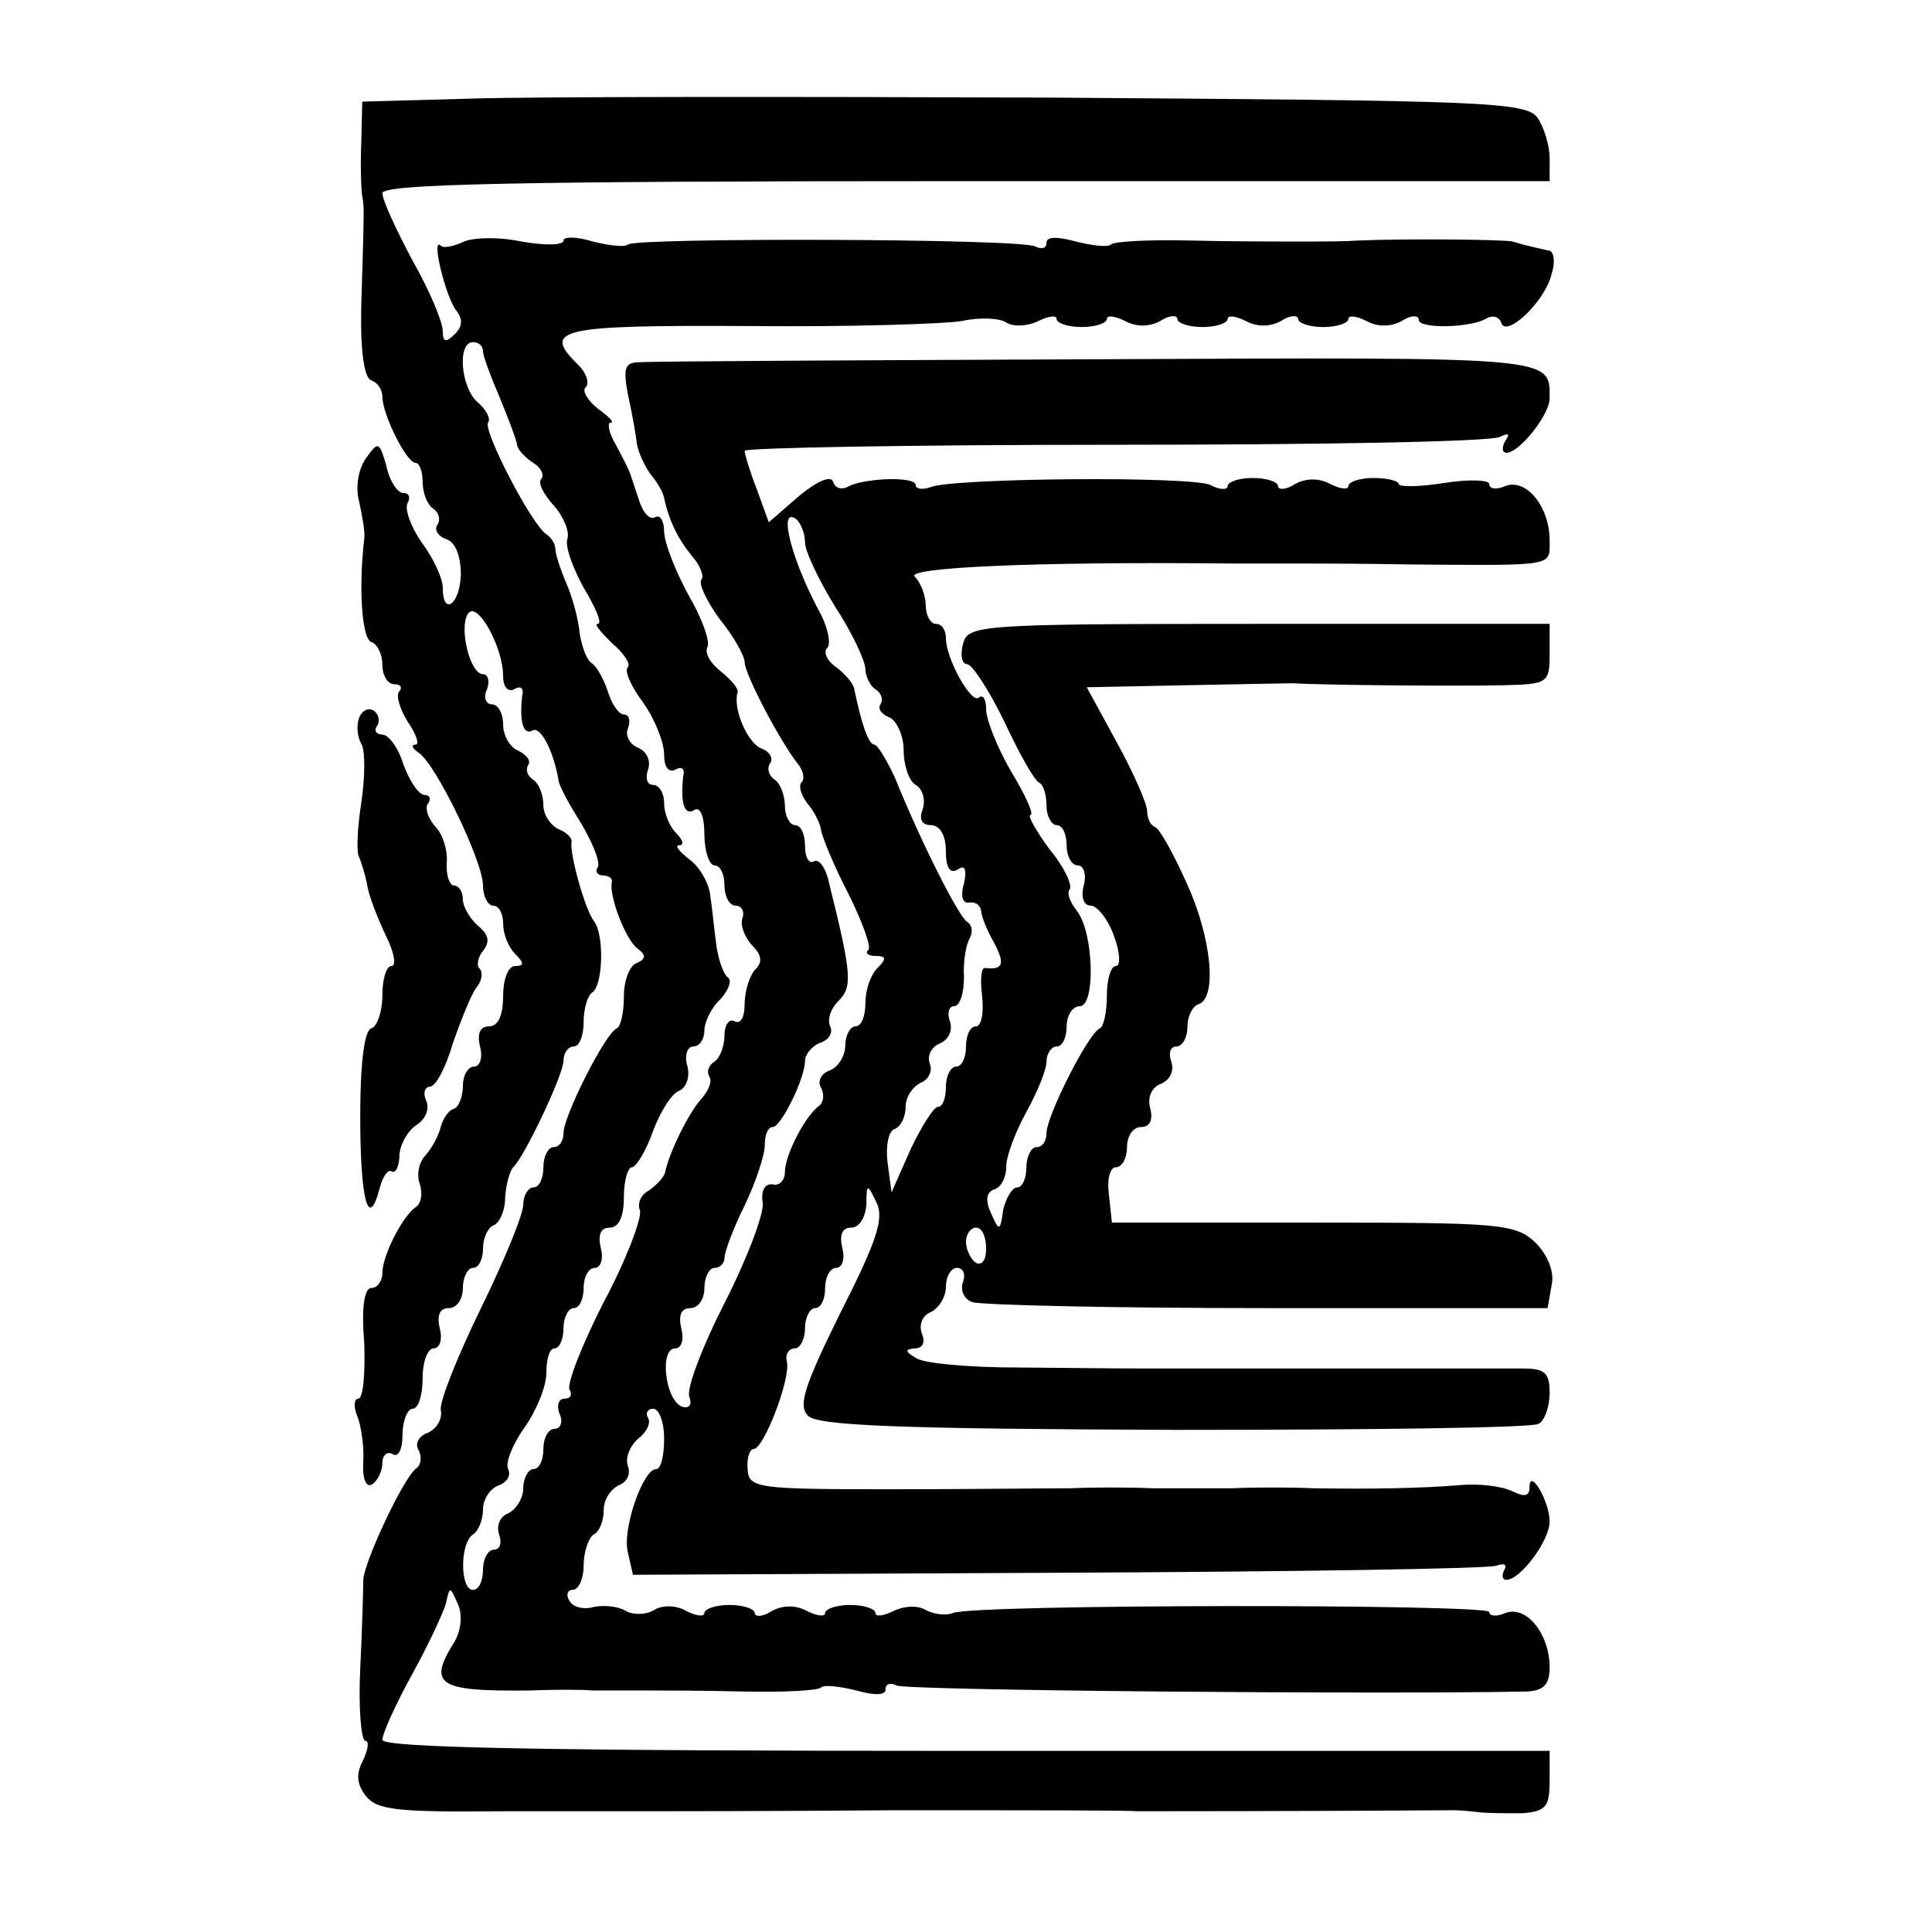 <?xml version="1.0" standalone="no"?>
<!DOCTYPE svg PUBLIC "-//W3C//DTD SVG 20010904//EN"
 "http://www.w3.org/TR/2001/REC-SVG-20010904/DTD/svg10.dtd">
<svg version="1.0" xmlns="http://www.w3.org/2000/svg"
 width="192pt" height="192pt" viewBox="0 0 192 192"
 preserveAspectRatio="xMidYMid meet">
<g transform="translate(0,192) scale(0.1,-0.1)"
fill="#000000" stroke="none">
<path d="M468 1822 l-108 -3 -1 -42 c-1 -23 0 -46 1 -52 2 -11 2 -9 -1 -110
-1 -44 3 -71 10 -73 6 -2 11 -9 11 -16 0 -18 24 -66 33 -66 4 0 7 -9 7 -19 0
-11 5 -23 10 -26 6 -4 8 -11 5 -16 -4 -5 0 -12 9 -15 9 -3 14 -18 14 -35 -1
-30 -18 -42 -18 -13 0 9 -9 29 -21 45 -11 16 -17 33 -14 39 3 5 2 10 -4 10 -6
0 -14 12 -17 27 -7 24 -8 25 -20 8 -8 -11 -11 -29 -7 -44 3 -14 6 -30 5 -36
-6 -52 -2 -100 7 -103 6 -2 11 -12 11 -23 0 -10 5 -19 12 -19 6 0 8 -3 5 -7
-4 -3 0 -17 8 -30 9 -13 12 -23 8 -23 -5 0 -3 -4 3 -8 17 -11 64 -108 64 -132
0 -11 5 -20 10 -20 6 0 10 -8 10 -18 0 -10 5 -23 12 -30 9 -9 9 -12 0 -12 -7
0 -12 -13 -12 -30 0 -19 -5 -30 -14 -30 -9 0 -12 -7 -9 -20 3 -11 0 -20 -6
-20 -6 0 -11 -9 -11 -19 0 -11 -4 -21 -9 -23 -5 -1 -11 -10 -13 -18 -2 -8 -8
-20 -15 -28 -7 -7 -9 -20 -6 -28 3 -9 2 -19 -3 -23 -14 -9 -34 -49 -34 -66 0
-8 -5 -15 -11 -15 -7 0 -10 -20 -7 -55 1 -30 -1 -55 -6 -55 -4 0 -5 -8 -1 -17
4 -10 7 -31 6 -46 -1 -17 3 -26 9 -22 5 3 10 13 10 21 0 8 5 12 10 9 6 -4 10
5 10 19 0 14 5 26 10 26 6 0 10 14 10 30 0 17 5 30 11 30 6 0 9 9 6 20 -3 13
0 20 9 20 8 0 14 9 14 20 0 11 5 20 10 20 6 0 10 9 10 19 0 11 5 21 10 23 6 2
12 14 12 28 1 14 5 27 8 30 11 10 50 92 50 106 0 8 5 14 10 14 6 0 10 11 10
24 0 14 4 27 9 30 10 7 12 57 1 71 -9 12 -24 67 -22 78 1 4 -5 10 -13 13 -8 4
-15 14 -15 24 0 11 -5 22 -10 25 -6 4 -8 10 -5 15 3 4 -2 10 -10 14 -8 3 -15
15 -15 26 0 11 -5 20 -11 20 -6 0 -9 7 -5 15 3 8 1 15 -4 15 -13 0 -24 46 -15
60 9 14 35 -33 35 -62 0 -11 5 -16 11 -13 6 4 10 1 8 -6 -3 -26 1 -40 10 -35
8 5 21 -20 26 -49 0 -5 11 -25 23 -44 11 -19 19 -38 16 -43 -3 -4 0 -8 5 -8 6
0 10 -3 9 -7 -3 -13 14 -58 26 -66 8 -6 8 -10 -1 -14 -7 -2 -13 -17 -13 -33 0
-16 -3 -30 -7 -32 -11 -4 -53 -87 -53 -104 0 -8 -4 -14 -10 -14 -5 0 -10 -9
-10 -20 0 -11 -4 -20 -10 -20 -5 0 -10 -8 -10 -17 0 -10 -19 -56 -42 -103 -23
-47 -41 -92 -40 -101 2 -9 -4 -19 -13 -23 -9 -3 -13 -11 -9 -17 3 -6 3 -14 -2
-18 -13 -9 -52 -93 -53 -111 0 -8 -1 -48 -3 -88 -2 -39 1 -72 5 -72 4 0 3 -8
-2 -19 -7 -13 -7 -23 2 -35 11 -15 31 -17 137 -16 69 0 134 0 145 0 11 0 121
0 245 1 124 0 232 0 240 -1 12 0 170 0 315 1 6 0 17 -1 25 -2 8 -1 27 -1 43
-1 23 2 27 6 27 32 l0 30 -580 0 c-414 0 -580 3 -580 11 0 6 13 35 29 64 16
29 31 61 34 71 4 18 4 18 12 0 5 -11 3 -26 -3 -37 -27 -43 -18 -50 73 -49 28
1 56 1 63 0 6 0 19 0 27 0 8 0 23 0 33 0 9 0 50 0 90 -1 40 -1 76 1 78 4 3 3
19 1 35 -3 18 -5 29 -5 29 1 0 6 5 7 11 4 8 -5 478 -9 627 -6 16 1 22 7 22 24
0 33 -23 62 -44 54 -9 -4 -16 -3 -16 1 0 8 -511 8 -533 -1 -7 -3 -20 -1 -27 3
-8 5 -22 4 -32 -1 -10 -5 -18 -6 -18 -2 0 4 -11 8 -25 8 -14 0 -25 -4 -25 -8
0 -4 -8 -3 -18 2 -11 6 -24 6 -35 0 -9 -6 -17 -6 -17 -2 0 4 -11 8 -25 8 -14
0 -25 -4 -25 -8 0 -4 -8 -3 -18 2 -10 6 -24 6 -32 1 -8 -5 -21 -5 -28 -1 -8 5
-23 6 -32 4 -10 -3 -21 0 -24 6 -4 6 -2 11 3 11 6 0 11 11 11 24 0 14 5 28 10
31 6 3 10 14 10 25 0 10 7 20 15 24 8 3 12 11 9 19 -3 8 2 20 10 27 9 7 13 16
10 21 -3 5 0 9 5 9 6 0 11 -13 11 -30 0 -16 -3 -30 -8 -30 -13 0 -34 -60 -28
-83 l5 -22 422 2 c231 1 428 4 436 7 8 3 11 1 8 -4 -3 -6 -2 -10 2 -10 14 0
43 39 43 58 0 20 -20 54 -20 34 0 -9 -5 -10 -17 -4 -10 5 -34 8 -53 6 -39 -3
-85 -4 -145 -3 -22 1 -58 1 -80 0 -22 0 -58 0 -80 0 -22 1 -58 1 -80 0 -22 0
-103 -1 -180 -1 -133 0 -141 1 -142 20 -1 11 2 20 6 20 10 0 37 70 33 87 -2 7
2 13 8 13 5 0 10 9 10 20 0 11 5 20 10 20 6 0 10 9 10 20 0 11 5 20 11 20 6 0
9 9 6 20 -3 13 0 20 9 20 8 0 14 10 15 23 0 21 1 21 10 2 8 -16 0 -39 -36
-110 -36 -73 -42 -92 -32 -102 10 -10 93 -13 364 -14 194 0 357 2 362 6 6 3
11 17 11 31 0 20 -5 24 -27 24 -16 0 -36 0 -45 0 -24 0 -33 0 -168 0 -63 0
-121 0 -127 0 -7 0 -20 0 -28 0 -21 0 -38 0 -134 1 -47 0 -92 4 -100 9 -12 7
-12 9 -2 10 8 0 11 6 7 15 -3 9 1 18 9 21 8 4 15 15 15 25 0 10 5 19 11 19 6
0 9 -6 6 -14 -3 -8 1 -17 9 -20 9 -3 141 -6 294 -6 l278 0 4 23 c3 13 -4 30
-16 42 -20 19 -35 20 -221 20 l-200 0 -3 28 c-2 15 1 27 7 27 6 0 11 9 11 20
0 11 6 20 14 20 9 0 12 7 9 19 -3 11 2 21 11 24 9 4 13 13 10 22 -3 8 -1 15 5
15 6 0 11 9 11 19 0 11 5 21 11 23 19 6 13 67 -12 121 -13 29 -27 54 -31 55
-5 2 -8 9 -8 16 0 7 -13 37 -30 68 l-30 55 98 2 c53 1 102 2 107 2 32 -2 167
-3 208 -2 45 1 47 2 47 31 l0 30 -289 0 c-280 0 -289 -1 -294 -20 -3 -11 -1
-20 4 -20 5 0 22 -26 37 -57 15 -32 30 -59 35 -61 4 -2 7 -12 7 -23 0 -10 5
-19 10 -19 6 0 10 -9 10 -20 0 -11 5 -20 11 -20 6 0 9 -9 6 -20 -3 -12 0 -20
7 -20 6 0 17 -13 23 -30 6 -16 7 -30 2 -30 -5 0 -9 -13 -9 -29 0 -16 -3 -31
-7 -33 -11 -4 -53 -87 -53 -104 0 -8 -4 -14 -10 -14 -5 0 -10 -9 -10 -20 0
-11 -4 -20 -9 -20 -5 0 -11 -10 -14 -22 -3 -22 -4 -22 -12 -4 -6 13 -5 21 3
24 7 2 12 12 12 23 0 10 9 34 20 54 11 20 20 42 20 50 0 8 5 15 10 15 6 0 10
9 10 20 0 11 6 20 13 20 16 0 14 74 -3 95 -7 9 -10 18 -7 21 3 4 -5 22 -20 40
-14 19 -22 34 -19 34 4 0 -5 20 -19 43 -14 24 -25 52 -25 62 0 10 -3 15 -7 12
-7 -8 -33 38 -33 59 0 8 -4 14 -10 14 -5 0 -10 8 -10 18 0 10 -5 23 -11 29 -9
9 119 15 314 13 20 0 40 0 65 0 9 0 62 0 117 -1 142 -1 135 -2 135 24 0 33
-23 62 -44 54 -9 -4 -16 -3 -16 2 0 4 -20 5 -45 1 -25 -4 -45 -4 -45 -1 0 3
-11 6 -25 6 -14 0 -25 -4 -25 -8 0 -4 -8 -3 -18 2 -11 6 -24 6 -35 0 -9 -6
-17 -6 -17 -2 0 4 -11 8 -25 8 -14 0 -25 -4 -25 -8 0 -4 -8 -4 -17 1 -19 9
-255 7 -278 -2 -8 -3 -15 -2 -15 2 0 9 -53 7 -68 -2 -6 -3 -12 -1 -14 5 -2 7
-16 1 -34 -14 l-30 -26 -12 33 c-7 18 -12 35 -12 38 0 3 166 6 369 6 204 0
375 3 382 8 8 4 10 3 5 -4 -4 -7 -3 -12 1 -12 13 0 43 38 43 54 0 42 9 41
-448 39 -240 -1 -445 -2 -456 -3 -15 0 -17 -5 -12 -32 4 -18 8 -40 9 -50 2 -9
8 -22 14 -30 6 -7 12 -17 13 -23 5 -23 14 -41 28 -58 8 -9 12 -20 9 -23 -3 -4
5 -21 18 -39 14 -17 25 -37 25 -43 0 -12 35 -78 52 -100 6 -7 8 -15 5 -19 -4
-3 -1 -13 5 -21 7 -8 13 -20 14 -27 1 -7 13 -36 27 -63 14 -28 23 -53 20 -56
-4 -3 0 -6 7 -6 11 0 11 -3 2 -12 -7 -7 -12 -22 -12 -35 0 -13 -4 -23 -10 -23
-5 0 -10 -9 -10 -19 0 -10 -7 -22 -16 -25 -8 -3 -12 -11 -8 -17 3 -6 3 -14 -2
-18 -14 -10 -34 -49 -34 -66 0 -8 -6 -14 -12 -12 -8 1 -12 -6 -10 -19 1 -11
-16 -56 -38 -99 -22 -43 -38 -85 -35 -93 3 -8 0 -12 -7 -10 -17 6 -23 58 -7
58 6 0 9 8 6 20 -3 13 0 20 9 20 8 0 14 9 14 20 0 11 5 20 10 20 6 0 10 5 10
10 0 6 9 30 20 52 11 23 20 50 20 60 0 10 3 18 8 18 8 0 32 48 32 66 0 6 7 15
16 18 8 3 12 10 9 16 -3 6 0 17 8 25 14 14 14 25 -9 117 -3 15 -10 25 -15 22
-5 -3 -9 4 -9 15 0 12 -4 21 -10 21 -5 0 -10 9 -10 19 0 11 -5 23 -10 26 -6 4
-8 11 -5 16 4 5 0 12 -8 15 -14 5 -29 40 -24 56 1 4 -7 13 -17 21 -10 8 -16
18 -13 24 3 5 -5 28 -19 52 -13 24 -24 52 -24 63 0 10 -4 17 -9 14 -5 -3 -12
4 -16 17 -4 12 -8 24 -9 27 -1 3 -7 15 -14 28 -7 12 -9 22 -5 22 4 0 -2 6 -13
14 -10 8 -16 18 -12 21 4 4 1 14 -7 22 -37 36 -21 40 168 39 100 -1 196 2 213
5 18 4 38 3 45 -2 7 -4 21 -3 31 2 10 5 18 6 18 2 0 -4 11 -8 25 -8 14 0 25 4
25 8 0 4 8 3 18 -2 11 -6 24 -6 35 0 9 6 17 6 17 2 0 -4 11 -8 25 -8 14 0 25
4 25 8 0 4 8 3 18 -2 11 -6 24 -6 35 0 9 6 17 6 17 2 0 -4 11 -8 25 -8 14 0
25 4 25 8 0 4 8 3 18 -2 11 -6 24 -6 35 0 9 6 17 6 17 1 0 -9 53 -8 68 2 6 3
12 1 14 -5 5 -15 44 22 50 49 4 12 2 23 -3 23 -9 2 -23 5 -36 9 -8 2 -105 3
-153 1 -14 -1 -33 -1 -42 -1 -10 0 -26 0 -35 0 -10 0 -51 0 -91 1 -40 1 -76
-1 -78 -4 -3 -3 -19 -1 -35 3 -18 5 -29 5 -29 -1 0 -6 -5 -7 -11 -4 -12 8
-398 9 -405 2 -3 -3 -19 -1 -35 3 -16 5 -29 5 -29 1 0 -5 -19 -5 -42 -1 -24 5
-50 4 -59 -1 -9 -4 -19 -6 -21 -3 -10 9 5 -51 15 -64 7 -9 7 -16 -1 -24 -9 -9
-12 -8 -12 3 0 9 -13 40 -30 70 -16 30 -30 60 -30 67 0 9 123 12 580 12 l580
0 0 23 c0 13 -6 31 -12 40 -12 16 -54 17 -483 20 -259 1 -518 1 -577 -1z m12
-251 c0 -5 8 -26 17 -47 9 -22 17 -43 17 -47 1 -4 8 -12 16 -17 8 -5 11 -12 8
-16 -4 -3 2 -15 12 -26 10 -11 16 -26 14 -33 -3 -7 5 -29 16 -49 12 -20 19
-36 14 -36 -4 0 3 -8 14 -19 12 -10 19 -21 16 -24 -4 -3 3 -19 15 -35 12 -17
21 -40 21 -52 0 -12 4 -18 11 -15 6 4 10 1 8 -6 -3 -27 1 -40 11 -34 6 4 10
-7 10 -24 0 -17 5 -31 10 -31 6 0 10 -9 10 -20 0 -11 5 -20 11 -20 6 0 9 -6 7
-12 -3 -7 2 -19 9 -27 10 -10 11 -17 4 -24 -6 -6 -11 -22 -11 -35 0 -13 -4
-20 -10 -17 -5 3 -10 -3 -10 -14 0 -11 -5 -23 -10 -26 -6 -4 -8 -10 -5 -15 3
-5 -1 -14 -8 -22 -12 -13 -32 -53 -36 -73 -1 -5 -9 -13 -16 -18 -8 -4 -12 -13
-9 -20 2 -7 -13 -48 -36 -91 -22 -43 -37 -82 -34 -87 3 -5 1 -9 -5 -9 -6 0 -8
-7 -5 -15 4 -8 1 -15 -5 -15 -6 0 -11 -9 -11 -20 0 -11 -4 -20 -10 -20 -5 0
-10 -9 -10 -19 0 -10 -7 -21 -15 -25 -8 -3 -12 -12 -9 -21 3 -8 1 -15 -5 -15
-6 0 -11 -9 -11 -20 0 -11 -4 -20 -10 -20 -13 0 -13 47 0 55 5 3 10 14 10 25
0 10 7 21 16 24 8 3 12 10 9 16 -3 6 4 24 16 41 12 17 22 41 22 55 0 13 3 24
8 24 5 0 9 9 9 20 0 11 5 20 10 20 6 0 10 9 10 20 0 11 5 20 11 20 6 0 9 9 6
20 -3 13 0 20 9 20 9 0 14 11 14 30 0 17 4 30 8 30 4 0 14 16 21 36 7 19 19
38 26 40 7 3 11 14 8 25 -3 10 0 19 6 19 6 0 11 7 11 16 0 8 7 23 16 31 8 9
12 19 7 22 -4 3 -9 17 -11 31 -2 14 -4 36 -6 49 -1 13 -11 30 -21 37 -10 8
-15 14 -10 14 5 0 4 5 -3 12 -7 7 -12 20 -12 30 0 10 -5 18 -11 18 -6 0 -8 7
-5 15 3 9 -1 18 -10 22 -8 3 -13 12 -10 19 3 8 1 14 -4 14 -5 0 -12 10 -16 23
-4 12 -11 25 -16 28 -5 3 -10 17 -12 30 -1 13 -7 35 -13 49 -6 14 -11 29 -11
34 0 5 -4 12 -9 15 -15 10 -63 103 -58 111 3 4 -2 13 -10 20 -17 14 -21 60 -5
60 6 0 10 -4 10 -9z m320 -190 c0 -9 14 -38 30 -64 17 -26 30 -54 30 -62 0 -7
5 -17 10 -20 6 -4 8 -10 5 -15 -3 -4 1 -10 9 -13 7 -3 14 -18 14 -32 0 -15 5
-31 12 -35 7 -4 10 -15 7 -24 -4 -10 -1 -16 8 -16 9 0 15 -10 15 -26 0 -16 4
-23 12 -18 7 5 9 0 6 -14 -4 -13 -1 -20 5 -19 6 1 11 -2 12 -8 0 -5 6 -20 13
-32 11 -21 9 -27 -9 -25 -4 1 -5 -12 -3 -28 2 -17 -1 -30 -6 -30 -6 0 -10 -9
-10 -20 0 -11 -4 -20 -10 -20 -5 0 -10 -9 -10 -20 0 -11 -3 -20 -8 -20 -4 0
-16 -19 -27 -42 l-19 -43 -4 30 c-2 16 1 31 7 33 6 2 11 12 11 22 0 10 7 20
15 24 8 3 12 12 9 19 -3 8 2 17 10 20 9 4 13 13 10 22 -3 8 -1 15 4 15 6 0 10
13 10 29 -1 15 2 33 6 39 3 6 2 13 -3 16 -8 5 -44 75 -72 144 -8 17 -17 32
-20 32 -6 0 -13 21 -20 55 -1 6 -9 15 -18 22 -9 6 -13 15 -9 19 4 4 1 19 -6
33 -28 51 -43 106 -26 96 5 -3 10 -14 10 -24z m180 -702 c0 -11 -4 -17 -10
-14 -5 3 -10 13 -10 21 0 8 5 14 10 14 6 0 10 -9 10 -21z"/>
<path d="M357 1207 c-3 -8 -2 -19 2 -26 4 -6 4 -33 0 -59 -4 -26 -5 -50 -2
-54 2 -5 6 -17 8 -28 2 -12 11 -34 19 -51 8 -16 10 -29 5 -29 -5 0 -9 -13 -9
-29 0 -16 -5 -31 -11 -33 -7 -2 -11 -35 -11 -87 0 -83 8 -114 19 -73 3 12 8
20 12 18 4 -3 8 5 8 17 1 11 9 24 17 29 8 5 13 15 10 23 -4 8 -2 15 3 15 6 0
16 19 23 43 8 23 18 48 23 55 6 7 7 15 4 19 -4 3 -2 12 3 18 7 9 6 16 -5 25
-8 7 -15 19 -15 26 0 8 -4 14 -9 14 -4 0 -8 10 -7 23 1 12 -4 28 -11 35 -7 8
-11 18 -8 23 4 5 2 9 -3 9 -6 0 -15 14 -21 30 -5 17 -15 30 -21 30 -6 0 -9 4
-5 9 3 5 1 12 -4 15 -5 3 -11 0 -14 -7z"/>
</g>
</svg>
